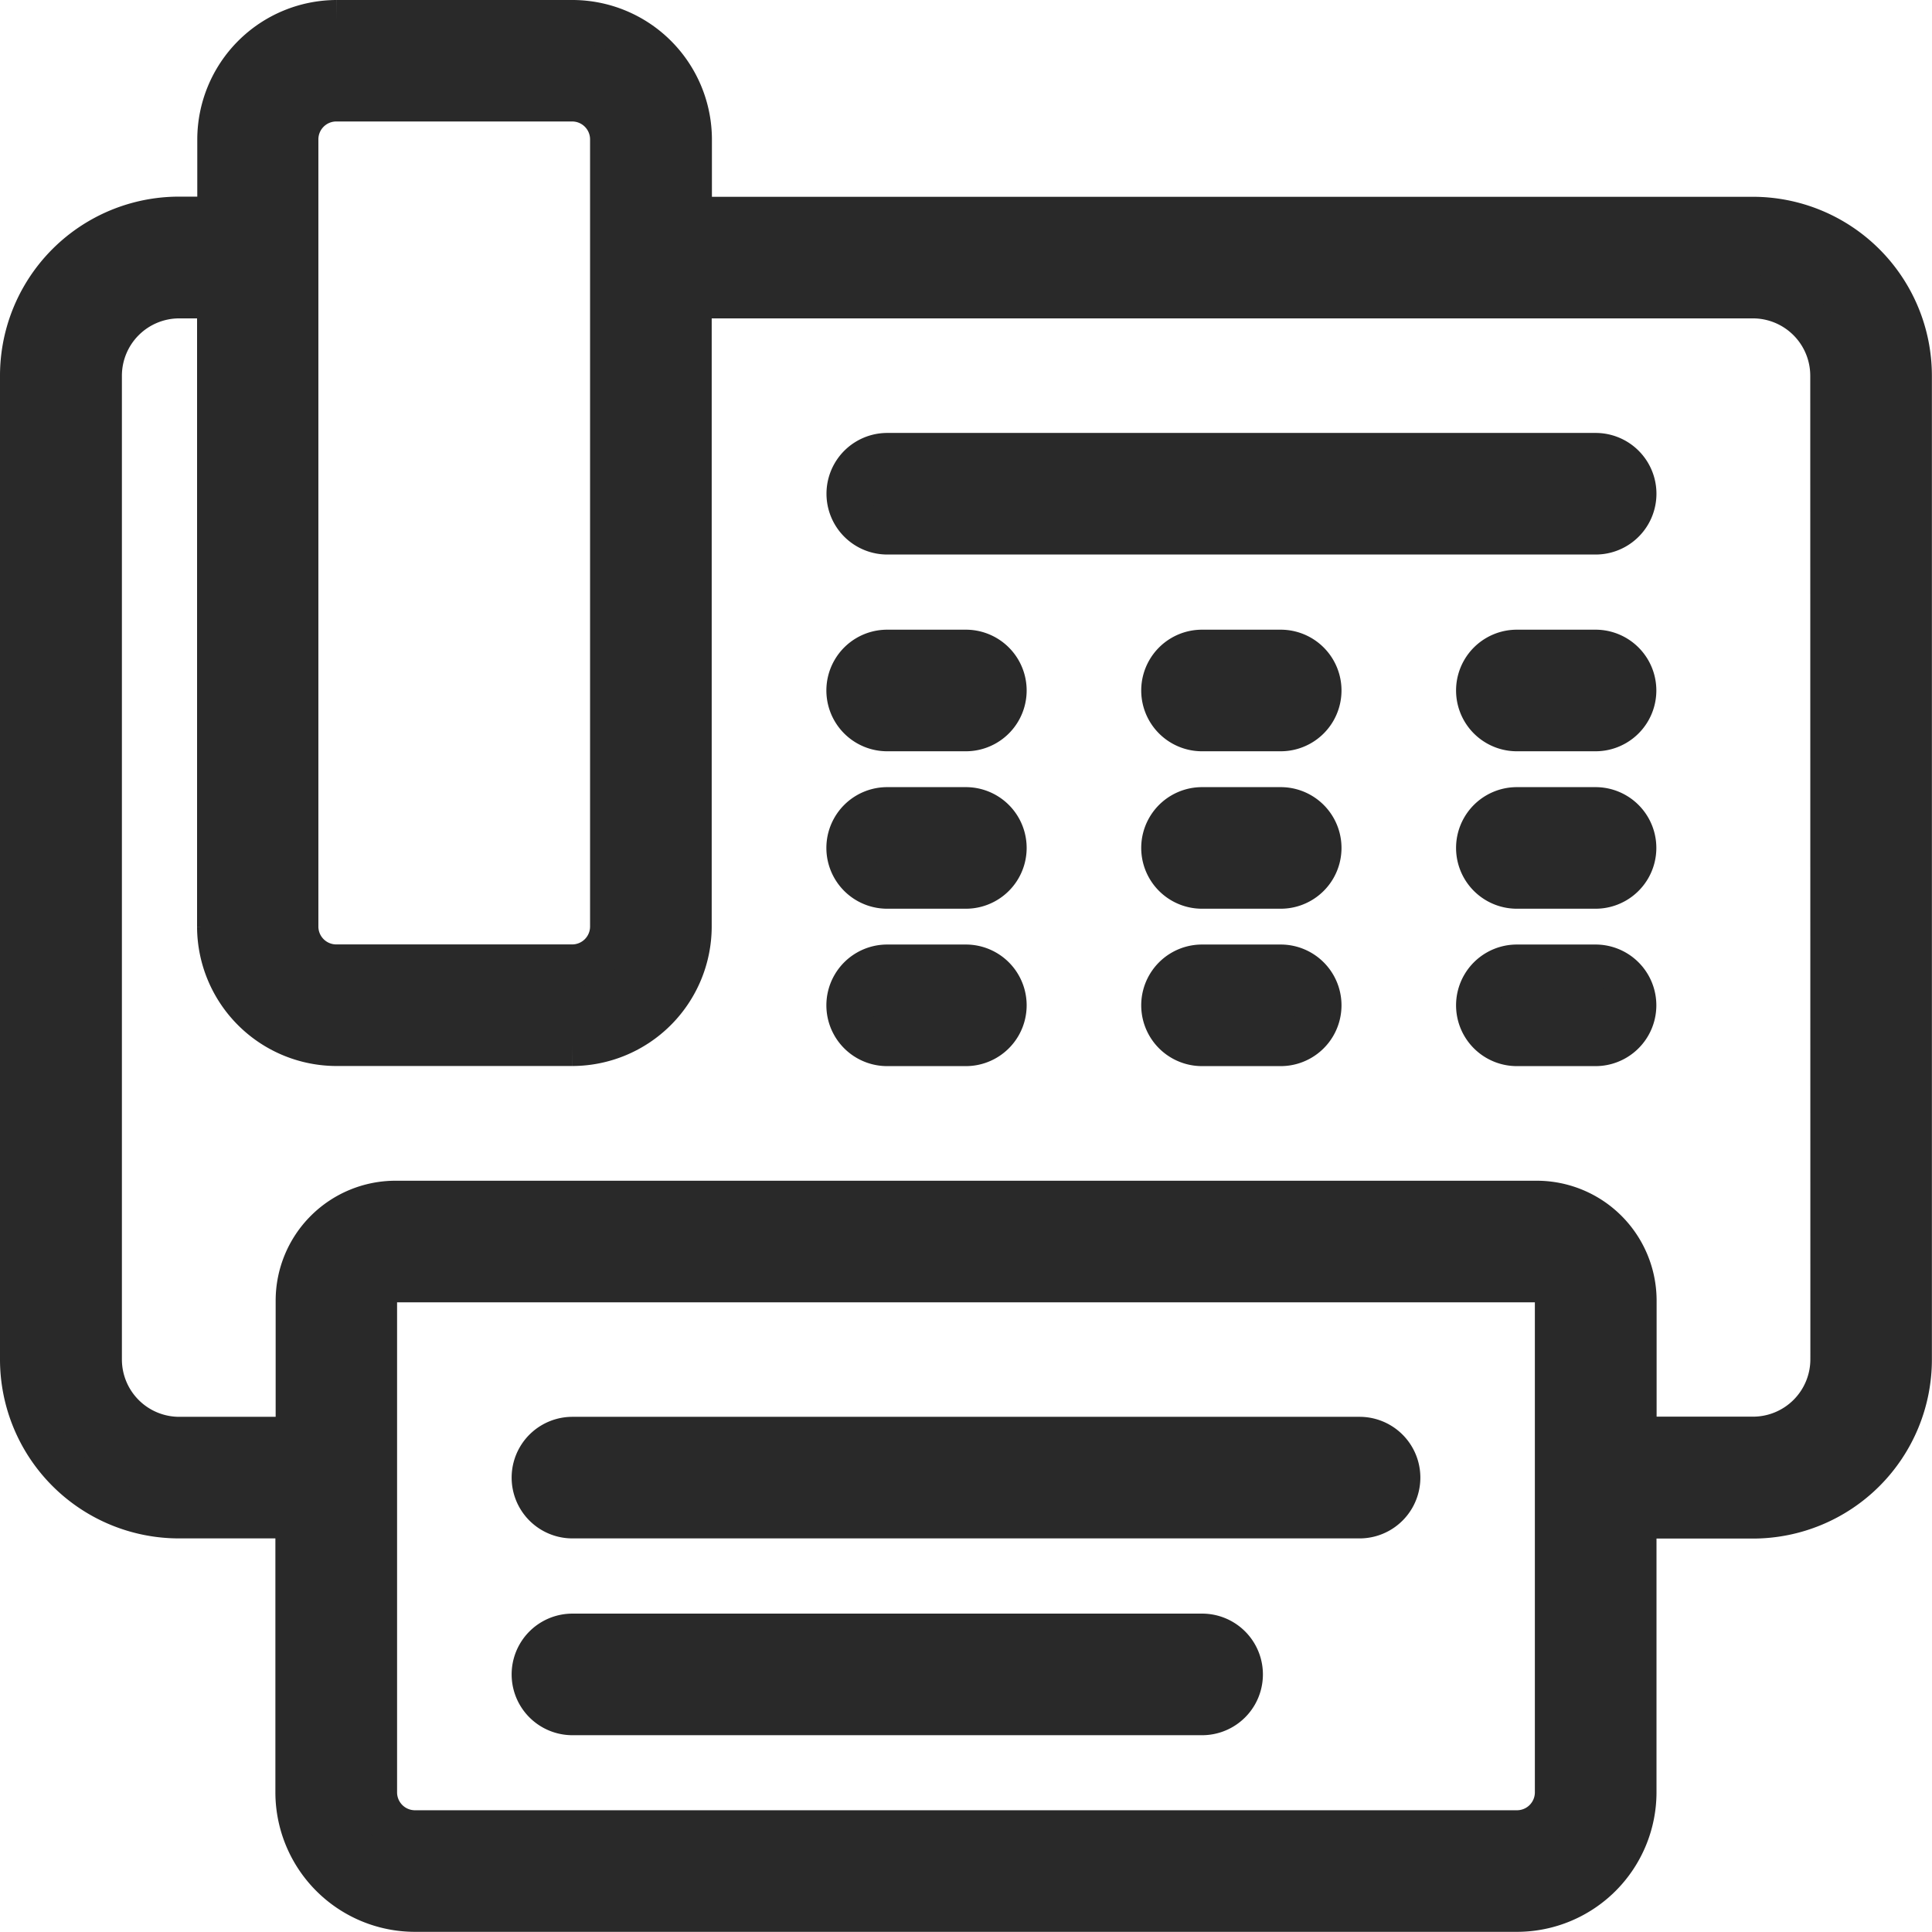 <svg xmlns="http://www.w3.org/2000/svg" width="36.039" height="36.039" viewBox="0 0 36.039 36.039">
  <g id="グループ_27464" data-name="グループ 27464" transform="translate(-356.6 -368.6)">
    <path id="パス_72169" data-name="パス 72169" d="M389.3,372.671H369.48V371.2a2.205,2.205,0,0,0-2.2-2.2h-4.4a2.205,2.205,0,0,0-2.2,2.2v1.468h-.734A2.94,2.94,0,0,0,357,375.607v18.353a2.939,2.939,0,0,0,2.937,2.937h2.2v5.139a2.205,2.205,0,0,0,2.2,2.2H384.9a2.205,2.205,0,0,0,2.2-2.2V396.9h2.2a2.94,2.94,0,0,0,2.937-2.937V375.607A2.94,2.94,0,0,0,389.3,372.671ZM362.139,371.2a.734.734,0,0,1,.734-.734h4.4a.734.734,0,0,1,.734.734v14.683a.734.734,0,0,1-.734.734h-4.4a.734.734,0,0,1-.734-.734Zm23.492,30.834a.734.734,0,0,1-.734.734H364.341a.734.734,0,0,1-.734-.734V392.86a.368.368,0,0,1,.367-.367h21.29a.368.368,0,0,1,.367.367Zm5.139-8.076a1.47,1.47,0,0,1-1.468,1.468h-2.2V392.86a1.837,1.837,0,0,0-1.835-1.835h-21.29a1.837,1.837,0,0,0-1.835,1.835v2.569h-2.2a1.47,1.47,0,0,1-1.468-1.468V375.607a1.47,1.47,0,0,1,1.468-1.468h.734v11.746a2.205,2.205,0,0,0,2.2,2.2h4.4a2.205,2.205,0,0,0,2.2-2.2V374.139H389.3a1.47,1.47,0,0,1,1.468,1.468Z" fill="#292929" stroke="#292929" stroke-width="0.8"/>
    <path id="パス_72170" data-name="パス 72170" d="M385.417,405H370.734a.734.734,0,1,0,0,1.468h14.683a.734.734,0,1,0,0-1.468Z" transform="translate(-3.456 -9.571)" fill="#292929" stroke="#292929" stroke-width="0.8"/>
    <path id="パス_72171" data-name="パス 72171" d="M382.48,409H370.734a.734.734,0,1,0,0,1.468H382.48a.734.734,0,1,0,0-1.468Z" transform="translate(-3.456 -9.9)" fill="#292929" stroke="#292929" stroke-width="0.8"/>
    <path id="パス_72172" data-name="パス 72172" d="M380.2,385h-1.468a.734.734,0,0,0,0,1.468H380.2a.734.734,0,0,0,0-1.468Z" transform="translate(-5.583 -4.254)" fill="#292929" stroke="#292929" stroke-width="0.8"/>
    <path id="パス_72173" data-name="パス 72173" d="M388.2,385h-1.468a.734.734,0,0,0,0,1.468H388.2a.734.734,0,1,0,0-1.468Z" transform="translate(-7.71 -4.254)" fill="#292929" stroke="#292929" stroke-width="0.8"/>
    <path id="パス_72174" data-name="パス 72174" d="M396.2,385h-1.468a.734.734,0,0,0,0,1.468H396.2a.734.734,0,0,0,0-1.468Z" transform="translate(-9.837 -4.254)" fill="#292929" stroke="#292929" stroke-width="0.8"/>
    <path id="パス_72175" data-name="パス 72175" d="M380.2,389h-1.468a.734.734,0,0,0,0,1.468H380.2a.734.734,0,0,0,0-1.468Z" transform="translate(-5.583 -5.317)" fill="#292929" stroke="#292929" stroke-width="0.8"/>
    <path id="パス_72176" data-name="パス 72176" d="M388.2,389h-1.468a.734.734,0,1,0,0,1.468H388.2a.734.734,0,1,0,0-1.468Z" transform="translate(-7.71 -5.317)" fill="#292929" stroke="#292929" stroke-width="0.8"/>
    <path id="パス_72177" data-name="パス 72177" d="M396.2,389h-1.468a.734.734,0,1,0,0,1.468H396.2a.734.734,0,1,0,0-1.468Z" transform="translate(-9.837 -5.317)" fill="#292929" stroke="#292929" stroke-width="0.8"/>
    <path id="パス_72178" data-name="パス 72178" d="M380.2,393h-1.468a.734.734,0,0,0,0,1.468H380.2a.734.734,0,0,0,0-1.468Z" transform="translate(-5.583 -6.381)" fill="#292929" stroke="#292929" stroke-width="0.8"/>
    <path id="パス_72179" data-name="パス 72179" d="M388.2,393h-1.468a.734.734,0,1,0,0,1.468H388.2a.734.734,0,1,0,0-1.468Z" transform="translate(-7.71 -6.381)" fill="#292929" stroke="#292929" stroke-width="0.8"/>
    <path id="パス_72180" data-name="パス 72180" d="M396.2,393h-1.468a.734.734,0,1,0,0,1.468H396.2a.734.734,0,1,0,0-1.468Z" transform="translate(-9.837 -6.381)" fill="#292929" stroke="#292929" stroke-width="0.8"/>
    <path id="パス_72181" data-name="パス 72181" d="M391.949,381.468H378.734a.734.734,0,0,1,0-1.468h13.214a.734.734,0,1,1,0,1.468Z" transform="translate(-5.583 -2.924)" fill="#292929" stroke="#292929" stroke-width="0.8"/>
  </g>
</svg>
